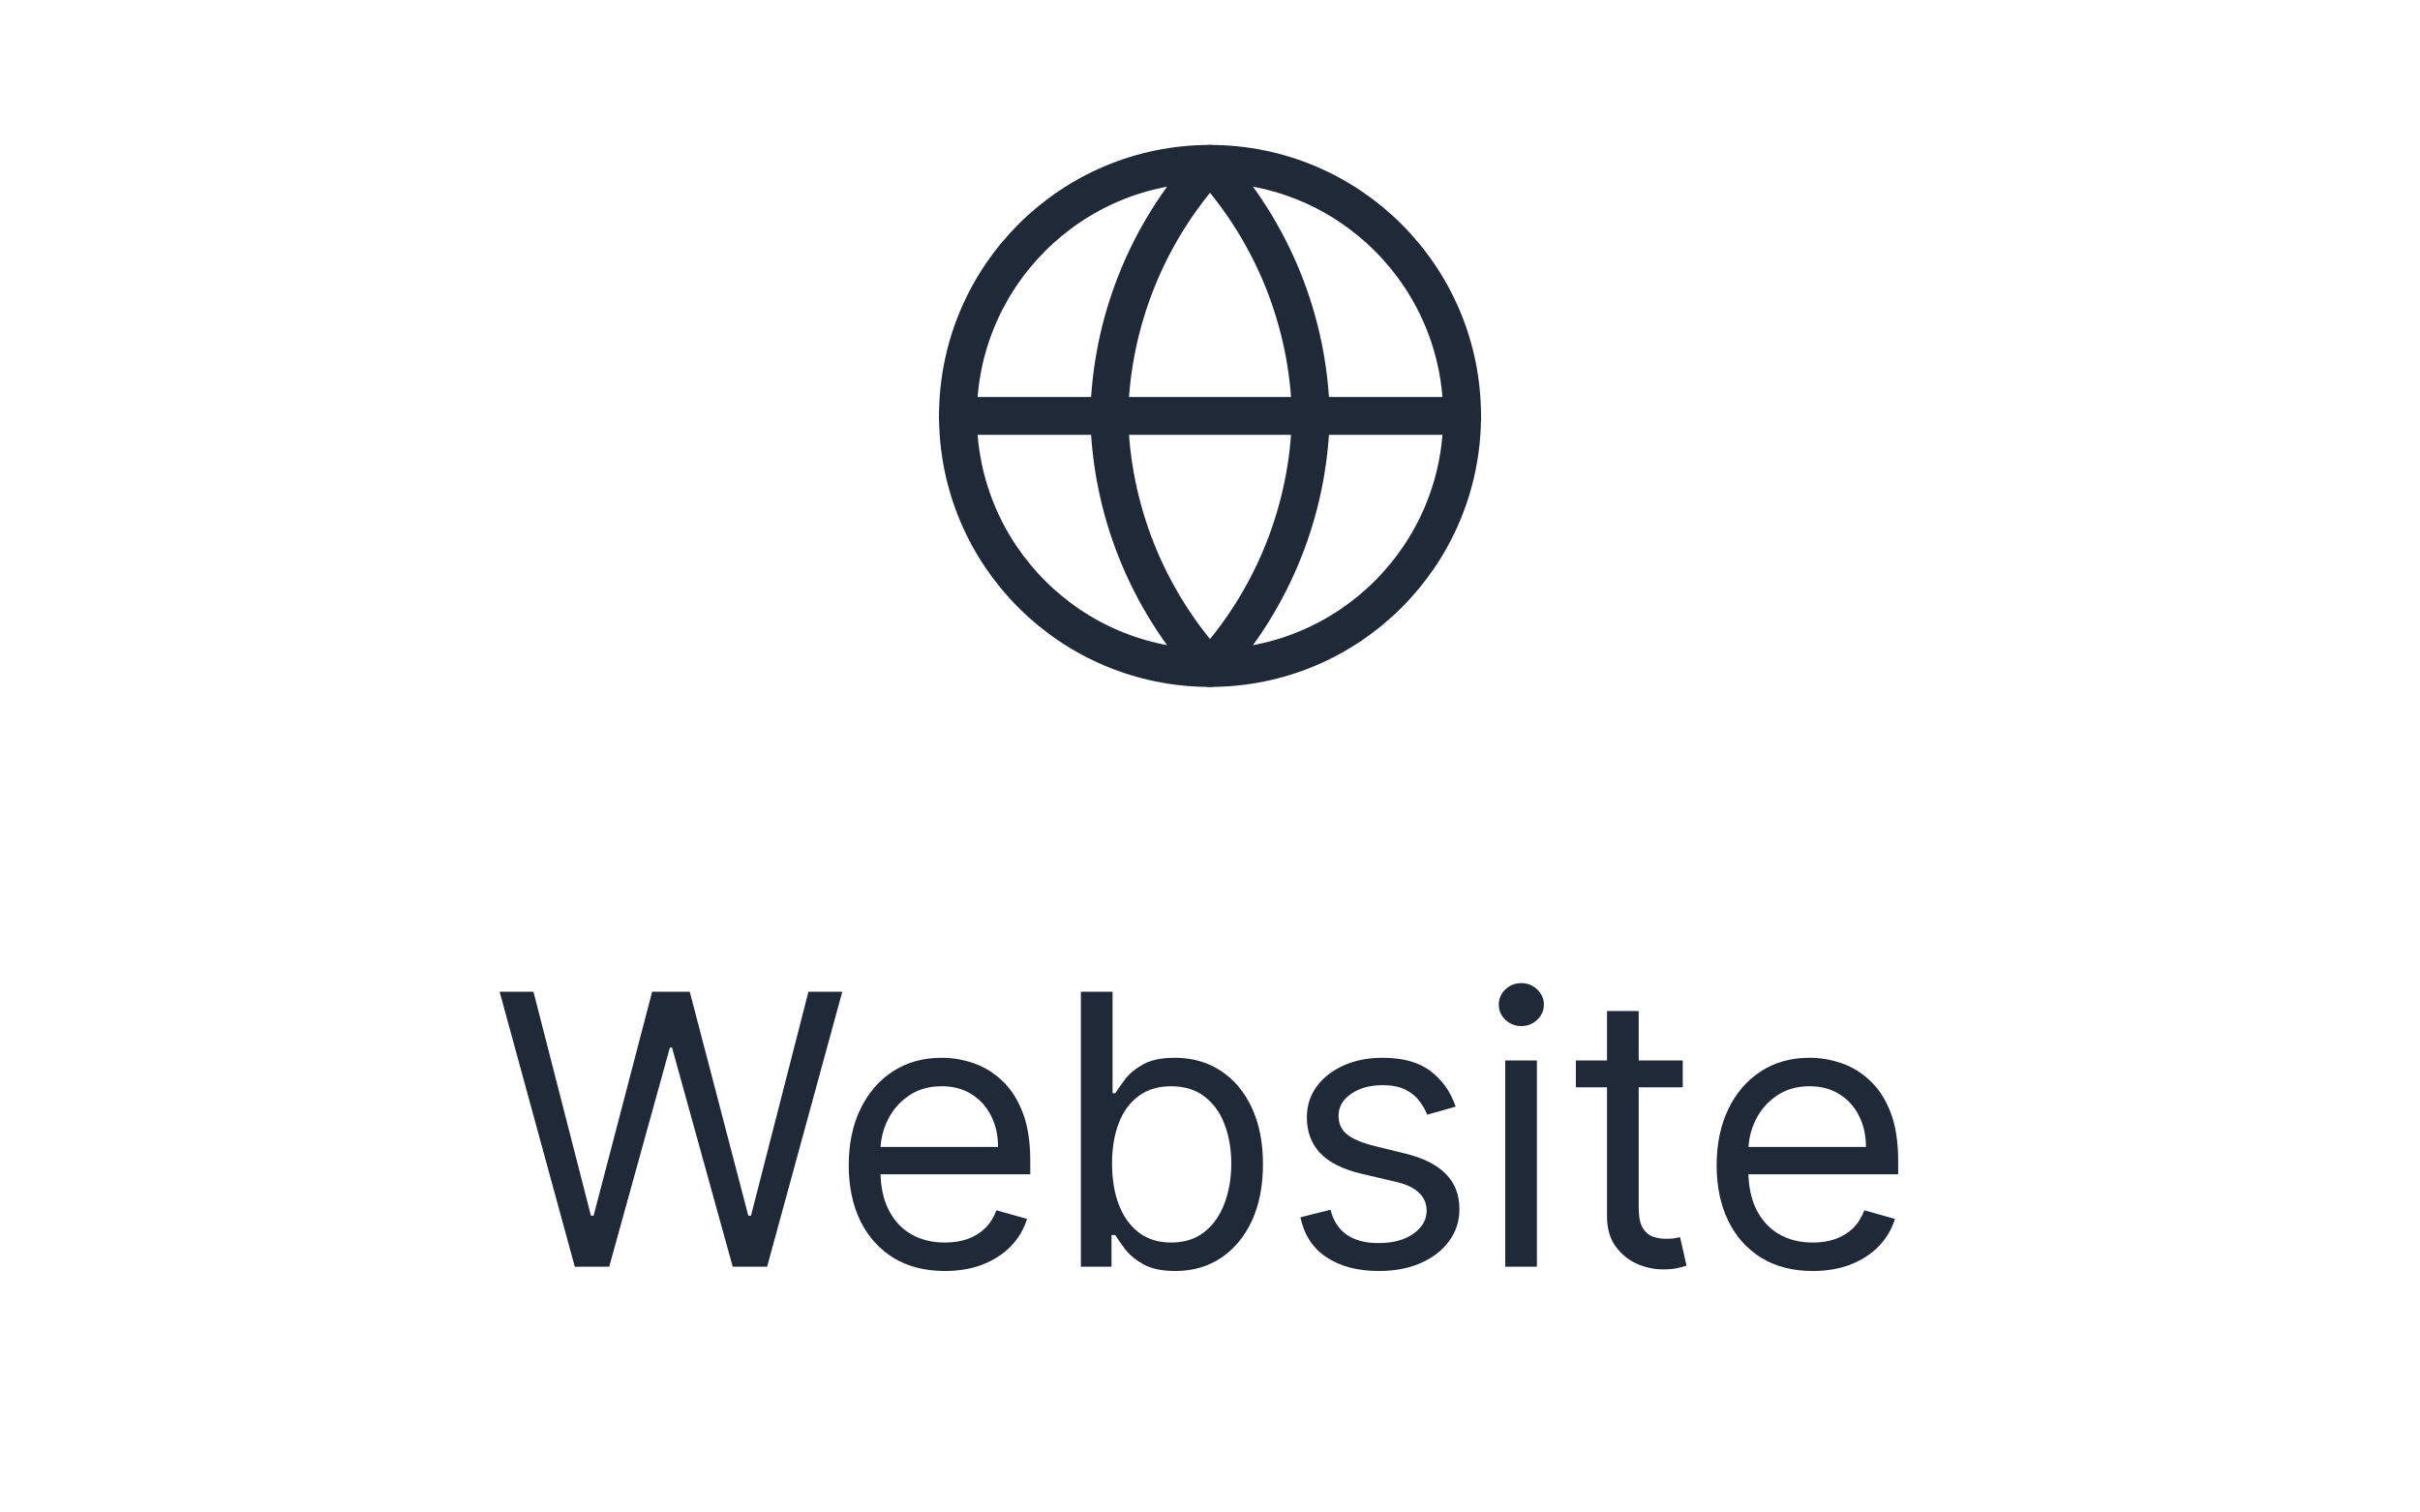 <svg width="128" height="80" viewBox="0 0 128 80" fill="none" xmlns="http://www.w3.org/2000/svg">
    <path
        d="M64.001 35.333C71.365 35.333 77.335 29.364 77.335 22C77.335 14.636 71.365 8.666 64.001 8.666C56.638 8.666 50.668 14.636 50.668 22C50.668 29.364 56.638 35.333 64.001 35.333Z"
        stroke="#1F2937" stroke-width="2" stroke-linecap="round" stroke-linejoin="round" />
    <path d="M50.668 22H77.335" stroke="#1F2937" stroke-width="2" stroke-linecap="round" stroke-linejoin="round" />
    <path
        d="M64.001 8.666C67.336 12.318 69.232 17.056 69.335 22C69.232 26.944 67.336 31.682 64.001 35.333C60.666 31.682 58.771 26.944 58.668 22C58.771 17.056 60.666 12.318 64.001 8.666Z"
        stroke="#1F2937" stroke-width="2" stroke-linecap="round" stroke-linejoin="round" />
    <path
        d="M30.403 67L26.426 52.455H28.216L31.256 64.301H31.398L34.494 52.455H36.483L39.58 64.301H39.722L42.761 52.455H44.551L40.574 67H38.756L35.545 55.409H35.432L32.222 67H30.403ZM49.977 67.227C48.926 67.227 48.019 66.995 47.257 66.531C46.499 66.062 45.914 65.409 45.502 64.571C45.095 63.728 44.892 62.748 44.892 61.631C44.892 60.513 45.095 59.528 45.502 58.676C45.914 57.819 46.487 57.151 47.221 56.673C47.96 56.19 48.821 55.949 49.806 55.949C50.374 55.949 50.935 56.044 51.489 56.233C52.044 56.422 52.548 56.73 53.002 57.156C53.457 57.578 53.819 58.136 54.089 58.832C54.359 59.528 54.494 60.385 54.494 61.403V62.114H46.085V60.665H52.789C52.789 60.049 52.666 59.5 52.42 59.017C52.178 58.534 51.833 58.153 51.383 57.874C50.938 57.594 50.412 57.455 49.806 57.455C49.139 57.455 48.561 57.62 48.073 57.952C47.59 58.278 47.219 58.705 46.958 59.23C46.698 59.756 46.568 60.319 46.568 60.92V61.886C46.568 62.71 46.71 63.409 46.994 63.981C47.283 64.55 47.683 64.983 48.194 65.281C48.705 65.575 49.3 65.722 49.977 65.722C50.417 65.722 50.815 65.66 51.17 65.537C51.53 65.409 51.84 65.22 52.1 64.969C52.361 64.713 52.562 64.396 52.704 64.017L54.323 64.472C54.153 65.021 53.866 65.504 53.464 65.921C53.062 66.332 52.564 66.654 51.972 66.886C51.381 67.114 50.715 67.227 49.977 67.227ZM57.171 67V52.455H58.847V57.824H58.989C59.112 57.635 59.282 57.393 59.5 57.099C59.723 56.801 60.04 56.536 60.452 56.304C60.869 56.067 61.432 55.949 62.142 55.949C63.061 55.949 63.87 56.178 64.571 56.638C65.272 57.097 65.819 57.748 66.212 58.591C66.605 59.434 66.801 60.428 66.801 61.574C66.801 62.729 66.605 63.731 66.212 64.578C65.819 65.421 65.274 66.074 64.578 66.538C63.882 66.998 63.08 67.227 62.171 67.227C61.47 67.227 60.909 67.111 60.487 66.879C60.066 66.642 59.742 66.375 59.514 66.077C59.287 65.774 59.112 65.523 58.989 65.324H58.79V67H57.171ZM58.819 61.545C58.819 62.369 58.939 63.096 59.181 63.726C59.422 64.351 59.775 64.841 60.239 65.196C60.703 65.546 61.271 65.722 61.944 65.722C62.644 65.722 63.229 65.537 63.698 65.168C64.171 64.794 64.526 64.292 64.763 63.662C65.004 63.028 65.125 62.322 65.125 61.545C65.125 60.778 65.007 60.087 64.77 59.472C64.538 58.851 64.185 58.361 63.712 58.001C63.243 57.637 62.654 57.455 61.944 57.455C61.262 57.455 60.689 57.627 60.225 57.973C59.761 58.314 59.41 58.792 59.174 59.408C58.937 60.019 58.819 60.731 58.819 61.545ZM76.993 58.534L75.487 58.96C75.392 58.709 75.253 58.465 75.068 58.229C74.888 57.987 74.642 57.788 74.329 57.632C74.017 57.476 73.617 57.398 73.129 57.398C72.461 57.398 71.905 57.552 71.46 57.859C71.02 58.162 70.799 58.548 70.799 59.017C70.799 59.434 70.951 59.763 71.254 60.004C71.557 60.246 72.031 60.447 72.674 60.608L74.294 61.006C75.269 61.242 75.996 61.605 76.474 62.092C76.952 62.575 77.192 63.198 77.192 63.96C77.192 64.585 77.012 65.144 76.652 65.636C76.297 66.129 75.799 66.517 75.16 66.801C74.521 67.085 73.778 67.227 72.93 67.227C71.817 67.227 70.897 66.986 70.167 66.503C69.438 66.02 68.977 65.314 68.782 64.386L70.373 63.989C70.525 64.576 70.811 65.016 71.233 65.31C71.659 65.603 72.215 65.75 72.902 65.75C73.683 65.75 74.303 65.584 74.763 65.253C75.227 64.917 75.459 64.514 75.459 64.046C75.459 63.667 75.326 63.349 75.061 63.094C74.796 62.833 74.388 62.639 73.839 62.511L72.021 62.085C71.022 61.849 70.288 61.481 69.819 60.984C69.355 60.483 69.123 59.855 69.123 59.102C69.123 58.487 69.296 57.942 69.642 57.469C69.992 56.995 70.468 56.624 71.069 56.354C71.675 56.084 72.362 55.949 73.129 55.949C74.209 55.949 75.056 56.186 75.672 56.659C76.292 57.133 76.732 57.758 76.993 58.534ZM79.615 67V56.091H81.291V67H79.615ZM80.467 54.273C80.14 54.273 79.858 54.161 79.622 53.939C79.39 53.716 79.274 53.449 79.274 53.136C79.274 52.824 79.39 52.556 79.622 52.334C79.858 52.111 80.14 52 80.467 52C80.793 52 81.073 52.111 81.305 52.334C81.542 52.556 81.66 52.824 81.66 53.136C81.66 53.449 81.542 53.716 81.305 53.939C81.073 54.161 80.793 54.273 80.467 54.273ZM89.005 56.091V57.511H83.352V56.091H89.005ZM84.999 53.477H86.675V63.875C86.675 64.349 86.744 64.704 86.881 64.94C87.023 65.172 87.203 65.329 87.421 65.409C87.644 65.485 87.878 65.523 88.124 65.523C88.309 65.523 88.46 65.513 88.579 65.494C88.697 65.471 88.792 65.452 88.863 65.438L89.204 66.943C89.09 66.986 88.932 67.028 88.728 67.071C88.524 67.118 88.266 67.142 87.954 67.142C87.48 67.142 87.016 67.04 86.562 66.837C86.112 66.633 85.738 66.323 85.44 65.906C85.146 65.49 84.999 64.964 84.999 64.329V53.477ZM95.883 67.227C94.832 67.227 93.925 66.995 93.163 66.531C92.405 66.062 91.82 65.409 91.409 64.571C91.001 63.728 90.798 62.748 90.798 61.631C90.798 60.513 91.001 59.528 91.409 58.676C91.82 57.819 92.393 57.151 93.127 56.673C93.866 56.19 94.728 55.949 95.713 55.949C96.281 55.949 96.842 56.044 97.396 56.233C97.95 56.422 98.454 56.73 98.909 57.156C99.363 57.578 99.725 58.136 99.995 58.832C100.265 59.528 100.4 60.385 100.4 61.403V62.114H91.991V60.665H98.695C98.695 60.049 98.572 59.5 98.326 59.017C98.085 58.534 97.739 58.153 97.289 57.874C96.844 57.594 96.319 57.455 95.713 57.455C95.045 57.455 94.467 57.62 93.98 57.952C93.497 58.278 93.125 58.705 92.865 59.23C92.604 59.756 92.474 60.319 92.474 60.92V61.886C92.474 62.71 92.616 63.409 92.9 63.981C93.189 64.55 93.589 64.983 94.1 65.281C94.612 65.575 95.206 65.722 95.883 65.722C96.323 65.722 96.721 65.66 97.076 65.537C97.436 65.409 97.746 65.22 98.007 64.969C98.267 64.713 98.468 64.396 98.61 64.017L100.23 64.472C100.059 65.021 99.773 65.504 99.37 65.921C98.968 66.332 98.471 66.654 97.879 66.886C97.287 67.114 96.622 67.227 95.883 67.227Z"
        fill="#1F2937" />
</svg>